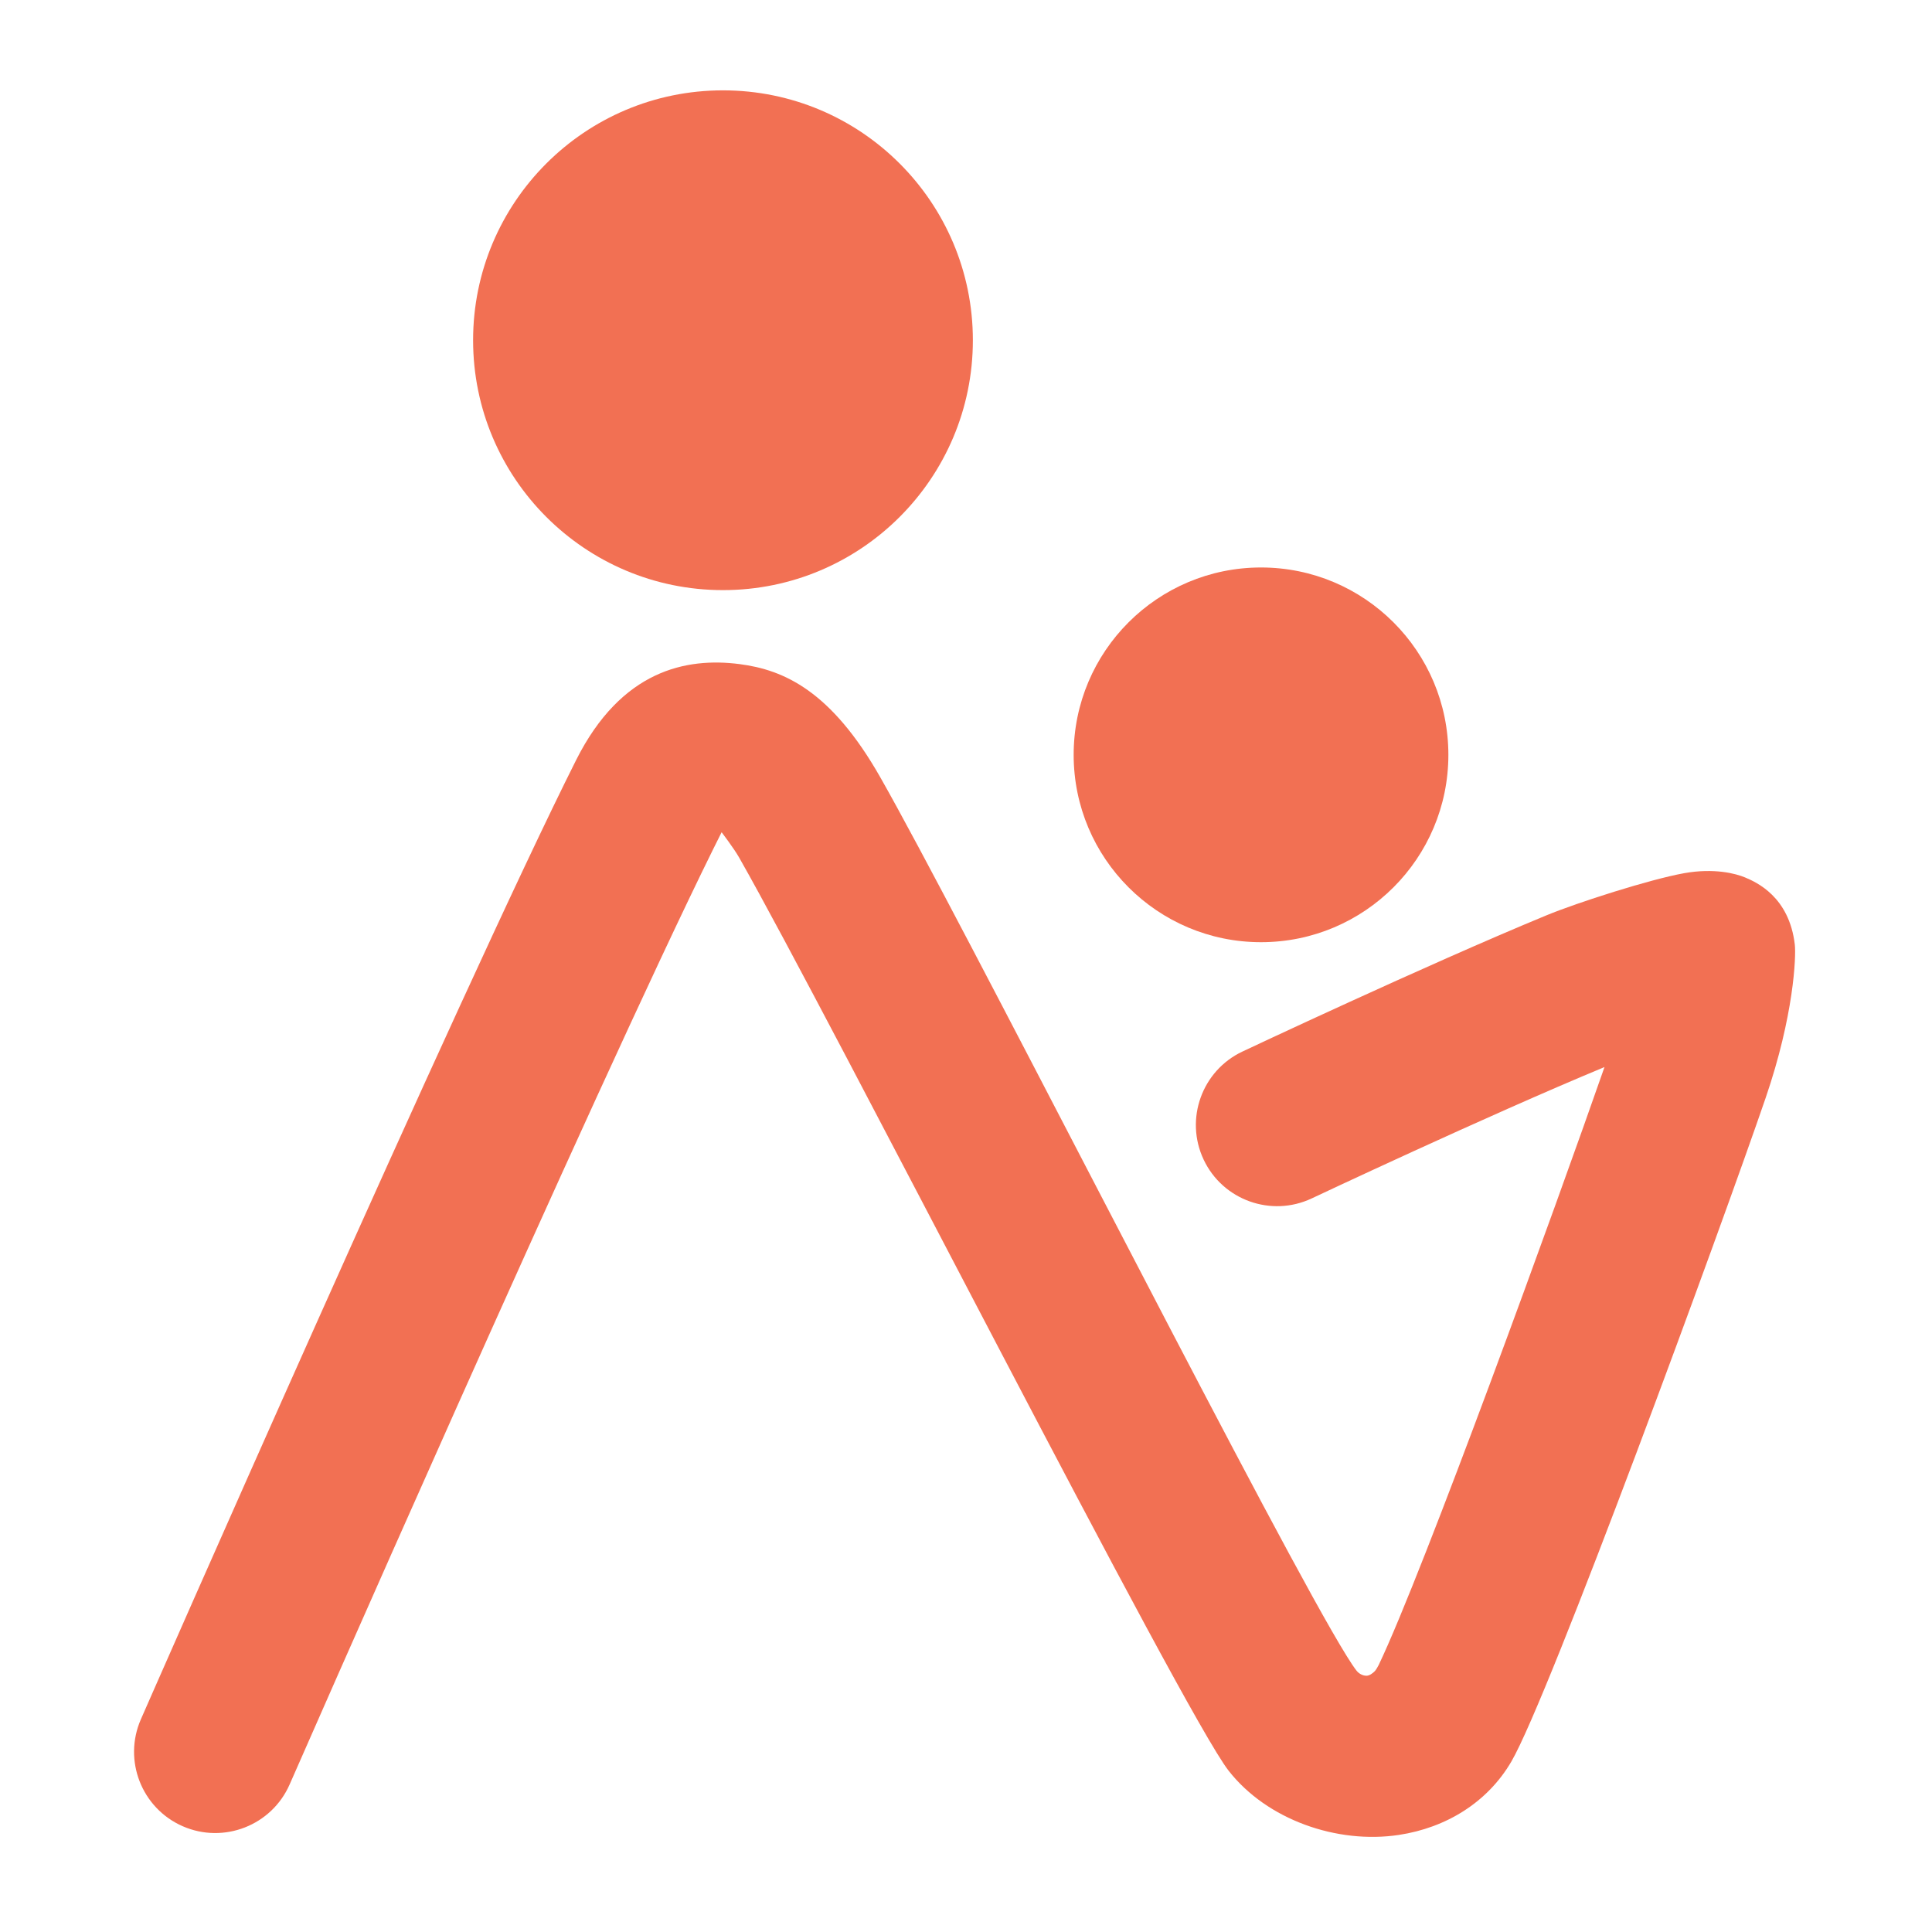 <?xml version="1.0" encoding="UTF-8"?>
<svg style="clip-rule:evenodd;fill-rule:evenodd;stroke-linejoin:round;stroke-miterlimit:2" version="1.1" viewBox="0 0 500 500" xml:space="preserve" xmlns="http://www.w3.org/2000/svg">
    <g transform="translate(0 -1670.1)">
        <g transform="matrix(1.087 0 0 1.087 0 452.68)">
            <g id="logo" transform="matrix(2.975 0 0 2.975 -841.15 -1368)">
                <g transform="matrix(.991 0 0 .831 8.618 157.96)">
                    <path d="m386.96 977.67c0.235 2e-3 0.5-0.228 0.679-0.447 0.093-0.114 0.269-0.485 0.307-0.582 3.596-8.965 14.377-44.381 18.237-57.589-9.526 4.71-23.644 12.65-23.644 12.65-3.273 1.841-7.184 0.166-8.727-3.737-1.544-3.904-0.139-8.567 3.134-10.408 0 0 14.787-8.312 24.547-13.116 2.512-1.237 8.36-3.468 11.12-4.059 2.44-0.522 4.194 0.045 4.918 0.407 0.921 0.46 3.572 1.859 4.021 6.469 0.111 1.135-0.071 6.819-2.358 14.777-3.531 12.287-17.488 57.693-20.539 63.913-1.919 3.911-5.249 6.361-9.075 7.052-4.991 0.9-10.649-1.455-13.75-6.182-3.695-5.634-32.115-72.399-39.534-87.952-0.426-0.892-1.41-2.428-1.41-2.428s-0.468 1.114-0.7 1.673c-9.67 23.356-34.186 90.03-34.186 90.03-1.454 3.952-5.324 5.753-8.639 4.02-3.314-1.733-4.825-6.349-3.371-10.302 0 0 25.921-70.465 35.145-92.368 3.654-8.676 8.911-9.906 13.199-9.246 3.606 0.555 7.405 2.598 11.36 10.889 6.454 13.527 29.034 66.788 36.465 82.212 0.918 1.904 1.604 3.232 2.001 3.836 0.163 0.249 0.461 0.486 0.8 0.488z" style="fill:#f27053"/>
                </g>
                <g transform="matrix(.833 0 0 .833 -623.44 167.83)">
                    <circle cx="1209" cy="875" r="18" style="fill:#f27053"/>
                </g>
                <g transform="matrix(1.111 0 0 1.111 -1002.6 -108.6)">
                    <circle cx="1209" cy="875" r="18" style="fill:#f27053"/>
                </g>
            </g>
        </g>
    </g>
</svg>
